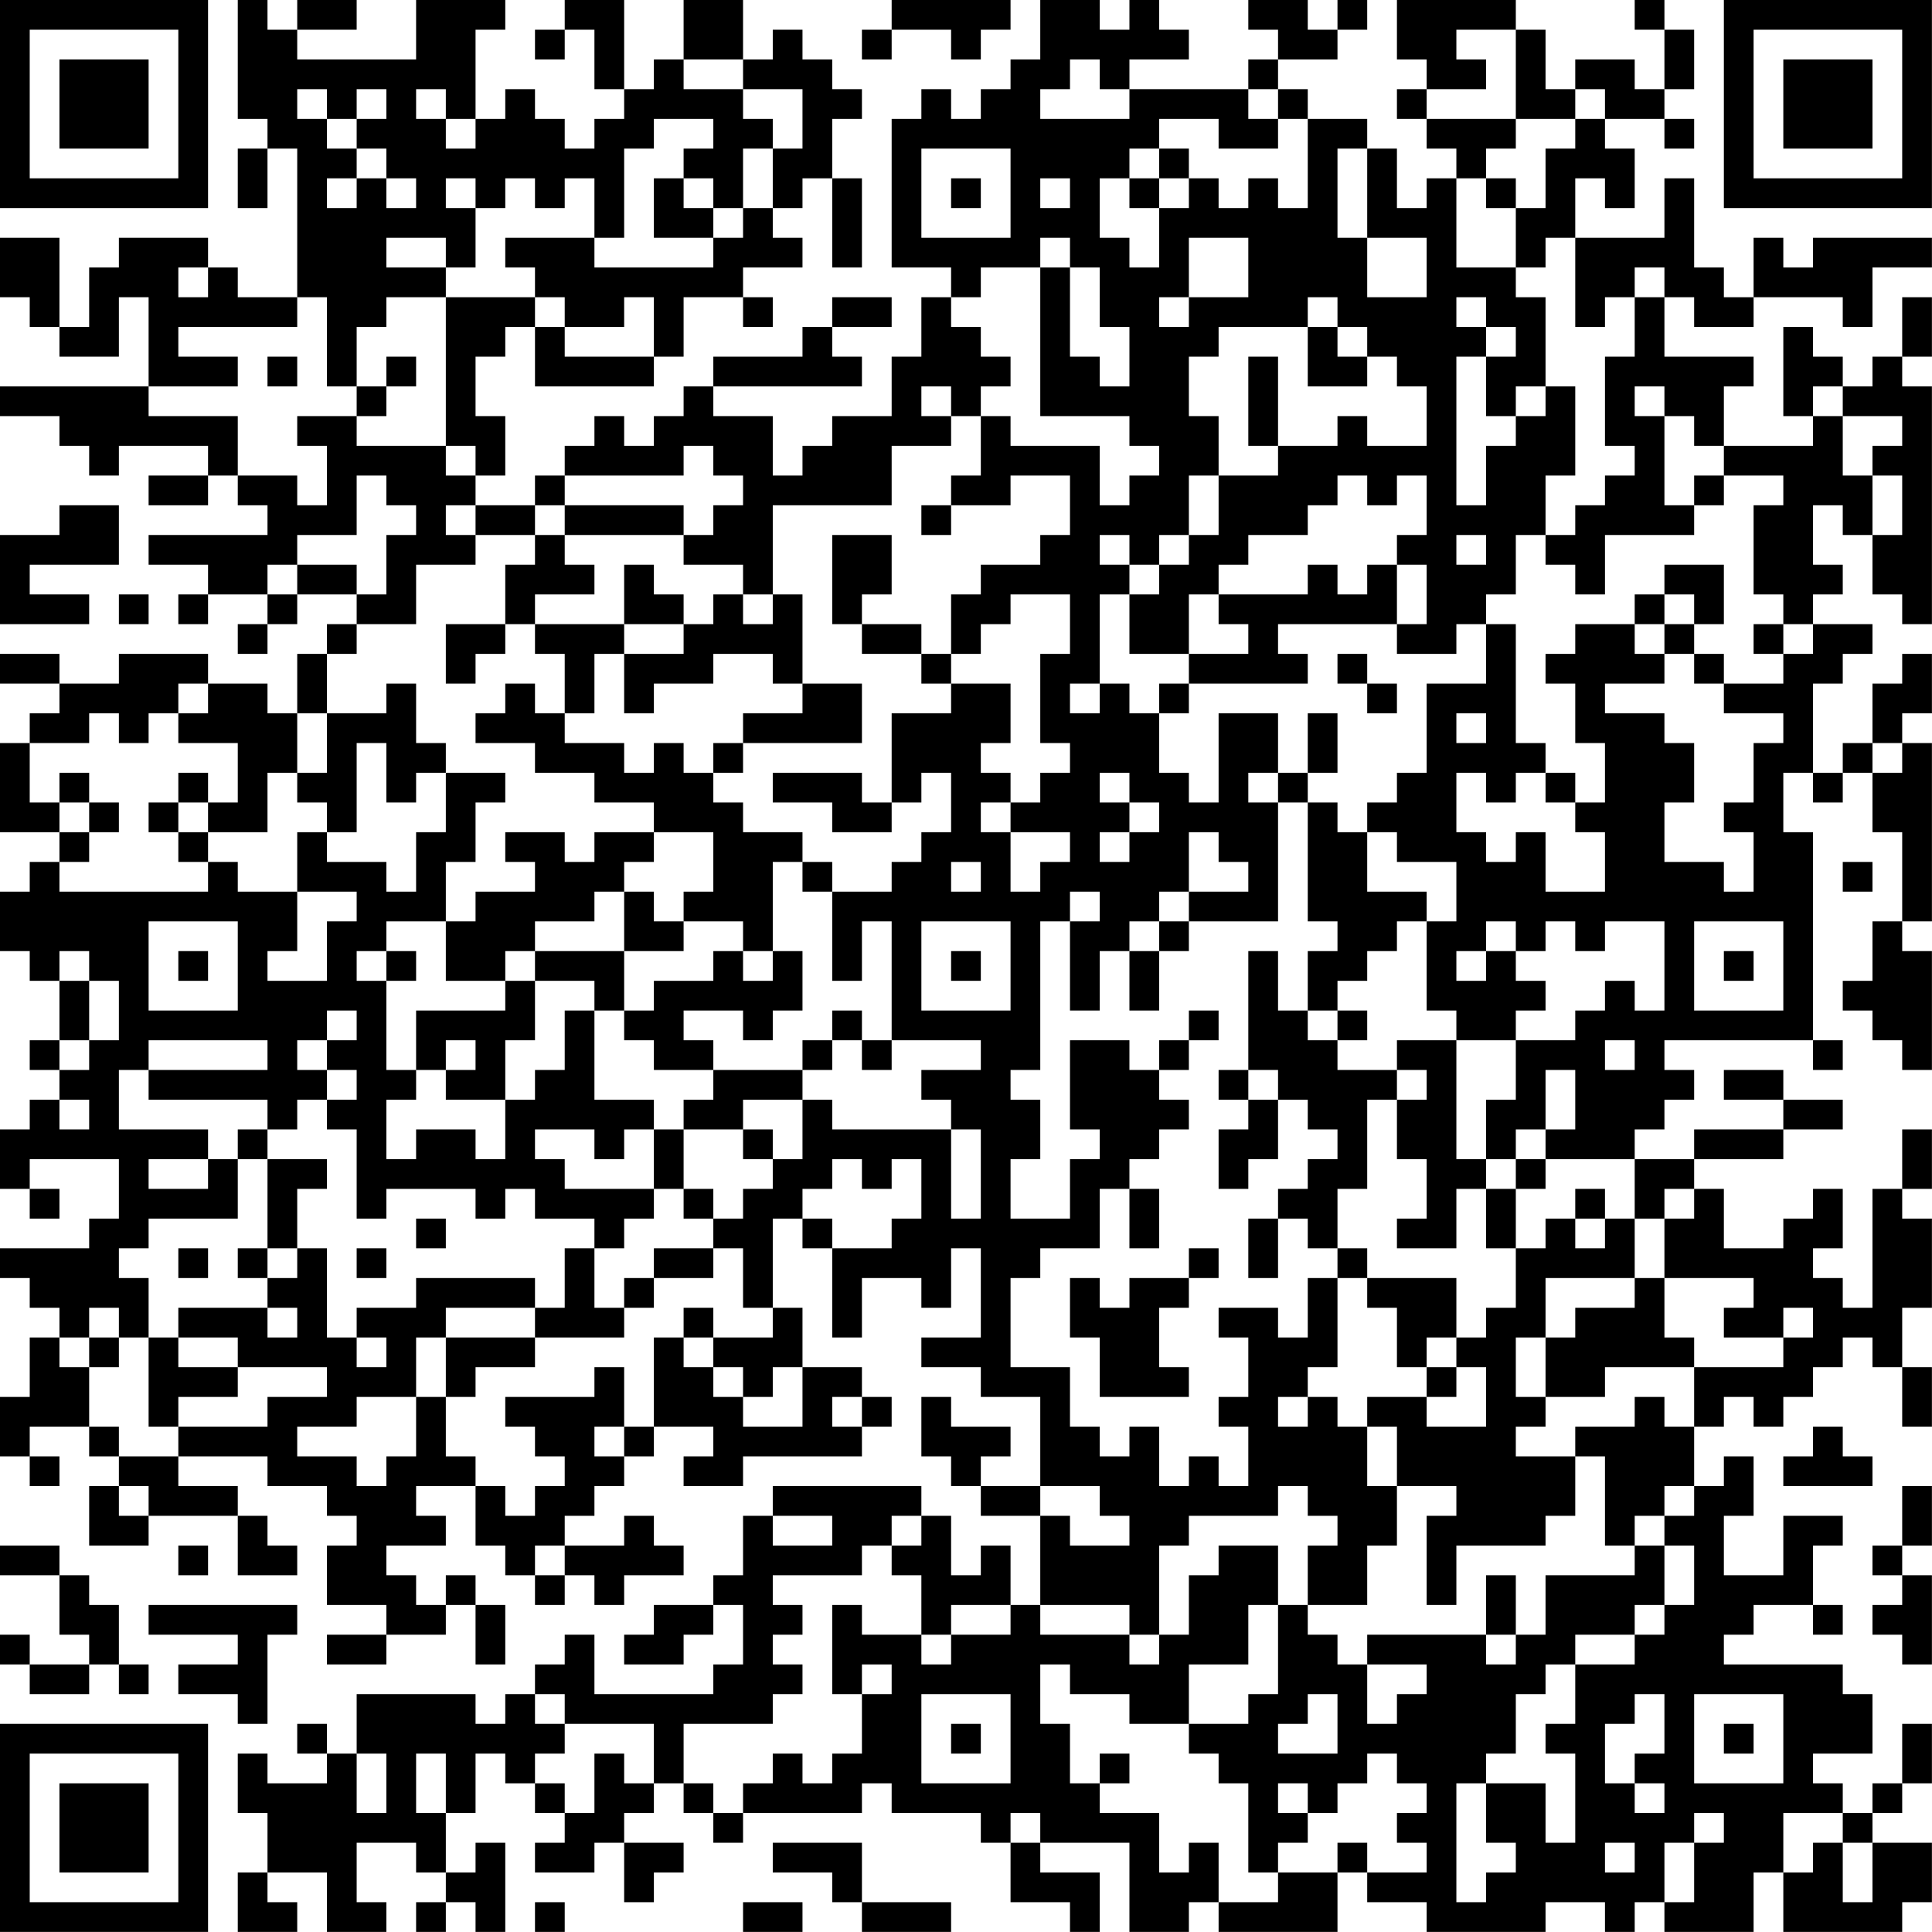 <?xml version="1.0" encoding="UTF-8"?>
<svg xmlns="http://www.w3.org/2000/svg" version="1.1" width="250" height="250" viewBox="0 0 250 250"><rect x="0" y="0" width="250" height="250" fill="#ffffff"/><g transform="scale(3.846)"><g transform="translate(0,0)"><path fill-rule="evenodd" d="M8 0L8 4L9 4L9 5L8 5L8 7L9 7L9 5L10 5L10 10L8 10L8 9L7 9L7 8L4 8L4 9L3 9L3 11L2 11L2 8L0 8L0 10L1 10L1 11L2 11L2 12L4 12L4 10L5 10L5 13L0 13L0 14L2 14L2 15L3 15L3 16L4 16L4 15L7 15L7 16L5 16L5 17L7 17L7 16L8 16L8 17L9 17L9 18L5 18L5 19L7 19L7 20L6 20L6 21L7 21L7 20L9 20L9 21L8 21L8 22L9 22L9 21L10 21L10 20L12 20L12 21L11 21L11 22L10 22L10 24L9 24L9 23L7 23L7 22L4 22L4 23L2 23L2 22L0 22L0 23L2 23L2 24L1 24L1 25L0 25L0 28L2 28L2 29L1 29L1 30L0 30L0 32L1 32L1 33L2 33L2 35L1 35L1 36L2 36L2 37L1 37L1 38L0 38L0 40L1 40L1 41L2 41L2 40L1 40L1 39L4 39L4 41L3 41L3 42L0 42L0 43L1 43L1 44L2 44L2 45L1 45L1 47L0 47L0 49L1 49L1 50L2 50L2 49L1 49L1 48L3 48L3 49L4 49L4 50L3 50L3 52L5 52L5 51L8 51L8 53L10 53L10 52L9 52L9 51L8 51L8 50L6 50L6 49L9 49L9 50L11 50L11 51L12 51L12 52L11 52L11 54L13 54L13 55L11 55L11 56L13 56L13 55L15 55L15 54L16 54L16 56L17 56L17 54L16 54L16 53L15 53L15 54L14 54L14 53L13 53L13 52L15 52L15 51L14 51L14 50L16 50L16 52L17 52L17 53L18 53L18 54L19 54L19 53L20 53L20 54L21 54L21 53L23 53L23 52L22 52L22 51L21 51L21 52L19 52L19 51L20 51L20 50L21 50L21 49L22 49L22 48L24 48L24 49L23 49L23 50L25 50L25 49L29 49L29 48L30 48L30 47L29 47L29 46L27 46L27 44L26 44L26 41L27 41L27 42L28 42L28 45L29 45L29 43L31 43L31 44L32 44L32 42L33 42L33 45L31 45L31 46L33 46L33 47L35 47L35 50L33 50L33 49L34 49L34 48L32 48L32 47L31 47L31 49L32 49L32 50L33 50L33 51L35 51L35 54L34 54L34 52L33 52L33 53L32 53L32 51L31 51L31 50L26 50L26 51L25 51L25 53L24 53L24 54L22 54L22 55L21 55L21 56L23 56L23 55L24 55L24 54L25 54L25 56L24 56L24 57L20 57L20 55L19 55L19 56L18 56L18 57L17 57L17 58L16 58L16 57L12 57L12 59L11 59L11 58L10 58L10 59L11 59L11 60L9 60L9 59L8 59L8 61L9 61L9 63L8 63L8 65L10 65L10 64L9 64L9 63L11 63L11 65L13 65L13 64L12 64L12 62L14 62L14 63L15 63L15 64L14 64L14 65L15 65L15 64L16 64L16 65L17 65L17 62L16 62L16 63L15 63L15 61L16 61L16 59L17 59L17 60L18 60L18 61L19 61L19 62L18 62L18 63L20 63L20 62L21 62L21 64L22 64L22 63L23 63L23 62L21 62L21 61L22 61L22 60L23 60L23 61L24 61L24 62L25 62L25 61L29 61L29 60L30 60L30 61L33 61L33 62L34 62L34 64L36 64L36 65L37 65L37 63L35 63L35 62L38 62L38 65L40 65L40 64L41 64L41 65L45 65L45 63L46 63L46 64L48 64L48 65L52 65L52 64L54 64L54 65L55 65L55 64L56 64L56 65L59 65L59 63L60 63L60 65L64 65L64 64L65 64L65 62L63 62L63 61L64 61L64 60L65 60L65 58L64 58L64 60L63 60L63 61L62 61L62 60L61 60L61 59L63 59L63 57L62 57L62 56L58 56L58 55L59 55L59 54L61 54L61 55L62 55L62 54L61 54L61 52L62 52L62 51L60 51L60 53L58 53L58 51L59 51L59 49L58 49L58 50L57 50L57 48L58 48L58 47L59 47L59 48L60 48L60 47L61 47L61 46L62 46L62 45L63 45L63 46L64 46L64 48L65 48L65 46L64 46L64 44L65 44L65 41L64 41L64 40L65 40L65 38L64 38L64 40L63 40L63 44L62 44L62 43L61 43L61 42L62 42L62 40L61 40L61 41L60 41L60 42L58 42L58 40L57 40L57 39L60 39L60 38L62 38L62 37L60 37L60 36L58 36L58 37L60 37L60 38L57 38L57 39L55 39L55 38L56 38L56 37L57 37L57 36L56 36L56 35L61 35L61 36L62 36L62 35L61 35L61 28L60 28L60 26L61 26L61 27L62 27L62 26L63 26L63 28L64 28L64 31L63 31L63 33L62 33L62 34L63 34L63 35L64 35L64 36L65 36L65 32L64 32L64 31L65 31L65 25L64 25L64 24L65 24L65 22L64 22L64 23L63 23L63 25L62 25L62 26L61 26L61 23L62 23L62 22L63 22L63 21L61 21L61 20L62 20L62 19L61 19L61 17L62 17L62 18L63 18L63 20L64 20L64 21L65 21L65 13L64 13L64 12L65 12L65 10L64 10L64 12L63 12L63 13L62 13L62 12L61 12L61 11L60 11L60 14L61 14L61 15L58 15L58 13L59 13L59 12L56 12L56 10L57 10L57 11L59 11L59 10L62 10L62 11L63 11L63 9L65 9L65 8L61 8L61 9L60 9L60 8L59 8L59 10L58 10L58 9L57 9L57 6L56 6L56 8L53 8L53 6L54 6L54 7L55 7L55 5L54 5L54 4L56 4L56 5L57 5L57 4L56 4L56 3L57 3L57 1L56 1L56 0L55 0L55 1L56 1L56 3L55 3L55 2L53 2L53 3L52 3L52 1L51 1L51 0L47 0L47 2L48 2L48 3L47 3L47 4L48 4L48 5L49 5L49 6L48 6L48 7L47 7L47 5L46 5L46 4L44 4L44 3L43 3L43 2L45 2L45 1L46 1L46 0L45 0L45 1L44 1L44 0L42 0L42 1L43 1L43 2L42 2L42 3L38 3L38 2L40 2L40 1L39 1L39 0L38 0L38 1L37 1L37 0L35 0L35 2L34 2L34 3L33 3L33 4L32 4L32 3L31 3L31 4L30 4L30 9L32 9L32 10L31 10L31 12L30 12L30 14L28 14L28 15L27 15L27 16L26 16L26 14L24 14L24 13L29 13L29 12L28 12L28 11L30 11L30 10L28 10L28 11L27 11L27 12L24 12L24 13L23 13L23 14L22 14L22 15L21 15L21 14L20 14L20 15L19 15L19 16L18 16L18 17L16 17L16 16L17 16L17 14L16 14L16 12L17 12L17 11L18 11L18 13L22 13L22 12L23 12L23 10L25 10L25 11L26 11L26 10L25 10L25 9L27 9L27 8L26 8L26 7L27 7L27 6L28 6L28 9L29 9L29 6L28 6L28 4L29 4L29 3L28 3L28 2L27 2L27 1L26 1L26 2L25 2L25 0L23 0L23 2L22 2L22 3L21 3L21 0L19 0L19 1L18 1L18 2L19 2L19 1L20 1L20 3L21 3L21 4L20 4L20 5L19 5L19 4L18 4L18 3L17 3L17 4L16 4L16 1L17 1L17 0L14 0L14 2L10 2L10 1L12 1L12 0L10 0L10 1L9 1L9 0ZM30 0L30 1L29 1L29 2L30 2L30 1L32 1L32 2L33 2L33 1L34 1L34 0ZM49 1L49 2L50 2L50 3L48 3L48 4L51 4L51 5L50 5L50 6L49 6L49 9L51 9L51 10L52 10L52 13L51 13L51 14L50 14L50 12L51 12L51 11L50 11L50 10L49 10L49 11L50 11L50 12L49 12L49 17L50 17L50 15L51 15L51 14L52 14L52 13L53 13L53 16L52 16L52 18L51 18L51 20L50 20L50 21L49 21L49 22L47 22L47 21L48 21L48 19L47 19L47 18L48 18L48 16L47 16L47 17L46 17L46 16L45 16L45 17L44 17L44 18L42 18L42 19L41 19L41 20L40 20L40 22L38 22L38 20L39 20L39 19L40 19L40 18L41 18L41 16L43 16L43 15L45 15L45 14L46 14L46 15L48 15L48 13L47 13L47 12L46 12L46 11L45 11L45 10L44 10L44 11L41 11L41 12L40 12L40 14L41 14L41 16L40 16L40 18L39 18L39 19L38 19L38 18L37 18L37 19L38 19L38 20L37 20L37 23L36 23L36 24L37 24L37 23L38 23L38 24L39 24L39 26L40 26L40 27L41 27L41 24L43 24L43 26L42 26L42 27L43 27L43 31L40 31L40 30L42 30L42 29L41 29L41 28L40 28L40 30L39 30L39 31L38 31L38 32L37 32L37 34L36 34L36 31L37 31L37 30L36 30L36 31L35 31L35 36L34 36L34 37L35 37L35 39L34 39L34 41L36 41L36 39L37 39L37 38L36 38L36 35L38 35L38 36L39 36L39 37L40 37L40 38L39 38L39 39L38 39L38 40L37 40L37 42L35 42L35 43L34 43L34 46L36 46L36 48L37 48L37 49L38 49L38 48L39 48L39 50L40 50L40 49L41 49L41 50L42 50L42 48L41 48L41 47L42 47L42 45L41 45L41 44L43 44L43 45L44 45L44 43L45 43L45 46L44 46L44 47L43 47L43 48L44 48L44 47L45 47L45 48L46 48L46 50L47 50L47 52L46 52L46 54L44 54L44 52L45 52L45 51L44 51L44 50L43 50L43 51L40 51L40 52L39 52L39 55L38 55L38 54L35 54L35 55L38 55L38 56L39 56L39 55L40 55L40 53L41 53L41 52L43 52L43 54L42 54L42 56L40 56L40 58L38 58L38 57L36 57L36 56L35 56L35 58L36 58L36 60L37 60L37 61L39 61L39 63L40 63L40 62L41 62L41 64L43 64L43 63L45 63L45 62L46 62L46 63L48 63L48 62L47 62L47 61L48 61L48 60L47 60L47 59L46 59L46 60L45 60L45 61L44 61L44 60L43 60L43 61L44 61L44 62L43 62L43 63L42 63L42 60L41 60L41 59L40 59L40 58L42 58L42 57L43 57L43 54L44 54L44 55L45 55L45 56L46 56L46 58L47 58L47 57L48 57L48 56L46 56L46 55L50 55L50 56L51 56L51 55L52 55L52 53L55 53L55 52L56 52L56 54L55 54L55 55L53 55L53 56L52 56L52 57L51 57L51 59L50 59L50 60L49 60L49 64L50 64L50 63L51 63L51 62L50 62L50 60L52 60L52 62L53 62L53 59L52 59L52 58L53 58L53 56L55 56L55 55L56 55L56 54L57 54L57 52L56 52L56 51L57 51L57 50L56 50L56 51L55 51L55 52L54 52L54 49L53 49L53 48L55 48L55 47L56 47L56 48L57 48L57 46L60 46L60 45L61 45L61 44L60 44L60 45L58 45L58 44L59 44L59 43L56 43L56 41L57 41L57 40L56 40L56 41L55 41L55 39L52 39L52 38L53 38L53 36L52 36L52 38L51 38L51 39L50 39L50 37L51 37L51 35L53 35L53 34L54 34L54 33L55 33L55 34L56 34L56 31L54 31L54 32L53 32L53 31L52 31L52 32L51 32L51 31L50 31L50 32L49 32L49 33L50 33L50 32L51 32L51 33L52 33L52 34L51 34L51 35L49 35L49 34L48 34L48 31L49 31L49 29L47 29L47 28L46 28L46 27L47 27L47 26L48 26L48 23L50 23L50 21L51 21L51 25L52 25L52 26L51 26L51 27L50 27L50 26L49 26L49 28L50 28L50 29L51 29L51 28L52 28L52 30L54 30L54 28L53 28L53 27L54 27L54 25L53 25L53 23L52 23L52 22L53 22L53 21L55 21L55 22L56 22L56 23L54 23L54 24L56 24L56 25L57 25L57 27L56 27L56 29L58 29L58 30L59 30L59 28L58 28L58 27L59 27L59 25L60 25L60 24L58 24L58 23L60 23L60 22L61 22L61 21L60 21L60 20L59 20L59 17L60 17L60 16L58 16L58 15L57 15L57 14L56 14L56 13L55 13L55 14L56 14L56 17L57 17L57 18L54 18L54 20L53 20L53 19L52 19L52 18L53 18L53 17L54 17L54 16L55 16L55 15L54 15L54 12L55 12L55 10L56 10L56 9L55 9L55 10L54 10L54 11L53 11L53 8L52 8L52 9L51 9L51 7L52 7L52 5L53 5L53 4L54 4L54 3L53 3L53 4L51 4L51 1ZM23 2L23 3L25 3L25 4L26 4L26 5L25 5L25 7L24 7L24 6L23 6L23 5L24 5L24 4L22 4L22 5L21 5L21 8L20 8L20 6L19 6L19 7L18 7L18 6L17 6L17 7L16 7L16 6L15 6L15 7L16 7L16 9L15 9L15 8L13 8L13 9L15 9L15 10L13 10L13 11L12 11L12 13L11 13L11 10L10 10L10 11L6 11L6 12L8 12L8 13L5 13L5 14L8 14L8 16L10 16L10 17L11 17L11 15L10 15L10 14L12 14L12 15L15 15L15 16L16 16L16 15L15 15L15 10L18 10L18 11L19 11L19 12L22 12L22 10L21 10L21 11L19 11L19 10L18 10L18 9L17 9L17 8L20 8L20 9L24 9L24 8L25 8L25 7L26 7L26 5L27 5L27 3L25 3L25 2ZM36 2L36 3L35 3L35 4L38 4L38 3L37 3L37 2ZM10 3L10 4L11 4L11 5L12 5L12 6L11 6L11 7L12 7L12 6L13 6L13 7L14 7L14 6L13 6L13 5L12 5L12 4L13 4L13 3L12 3L12 4L11 4L11 3ZM14 3L14 4L15 4L15 5L16 5L16 4L15 4L15 3ZM42 3L42 4L43 4L43 5L41 5L41 4L39 4L39 5L38 5L38 6L37 6L37 8L38 8L38 9L39 9L39 7L40 7L40 6L41 6L41 7L42 7L42 6L43 6L43 7L44 7L44 4L43 4L43 3ZM31 5L31 8L34 8L34 5ZM39 5L39 6L38 6L38 7L39 7L39 6L40 6L40 5ZM45 5L45 8L46 8L46 10L48 10L48 8L46 8L46 5ZM22 6L22 8L24 8L24 7L23 7L23 6ZM32 6L32 7L33 7L33 6ZM35 6L35 7L36 7L36 6ZM50 6L50 7L51 7L51 6ZM35 8L35 9L33 9L33 10L32 10L32 11L33 11L33 12L34 12L34 13L33 13L33 14L32 14L32 13L31 13L31 14L32 14L32 15L30 15L30 17L26 17L26 20L25 20L25 19L23 19L23 18L24 18L24 17L25 17L25 16L24 16L24 15L23 15L23 16L19 16L19 17L18 17L18 18L16 18L16 17L15 17L15 18L16 18L16 19L14 19L14 21L12 21L12 22L11 22L11 24L10 24L10 26L9 26L9 28L7 28L7 27L8 27L8 25L6 25L6 24L7 24L7 23L6 23L6 24L5 24L5 25L4 25L4 24L3 24L3 25L1 25L1 27L2 27L2 28L3 28L3 29L2 29L2 30L7 30L7 29L8 29L8 30L10 30L10 32L9 32L9 33L11 33L11 31L12 31L12 30L10 30L10 28L11 28L11 29L13 29L13 30L14 30L14 28L15 28L15 26L17 26L17 27L16 27L16 29L15 29L15 31L13 31L13 32L12 32L12 33L13 33L13 36L14 36L14 37L13 37L13 39L14 39L14 38L16 38L16 39L17 39L17 37L18 37L18 36L19 36L19 34L20 34L20 37L22 37L22 38L21 38L21 39L20 39L20 38L18 38L18 39L19 39L19 40L22 40L22 41L21 41L21 42L20 42L20 41L18 41L18 40L17 40L17 41L16 41L16 40L13 40L13 41L12 41L12 38L11 38L11 37L12 37L12 36L11 36L11 35L12 35L12 34L11 34L11 35L10 35L10 36L11 36L11 37L10 37L10 38L9 38L9 37L5 37L5 36L9 36L9 35L5 35L5 36L4 36L4 38L7 38L7 39L5 39L5 40L7 40L7 39L8 39L8 41L5 41L5 42L4 42L4 43L5 43L5 45L4 45L4 44L3 44L3 45L2 45L2 46L3 46L3 48L4 48L4 49L6 49L6 48L9 48L9 47L11 47L11 46L8 46L8 45L6 45L6 44L9 44L9 45L10 45L10 44L9 44L9 43L10 43L10 42L11 42L11 45L12 45L12 46L13 46L13 45L12 45L12 44L14 44L14 43L18 43L18 44L15 44L15 45L14 45L14 47L12 47L12 48L10 48L10 49L12 49L12 50L13 50L13 49L14 49L14 47L15 47L15 49L16 49L16 50L17 50L17 51L18 51L18 50L19 50L19 49L18 49L18 48L17 48L17 47L20 47L20 46L21 46L21 48L20 48L20 49L21 49L21 48L22 48L22 45L23 45L23 46L24 46L24 47L25 47L25 48L27 48L27 46L26 46L26 47L25 47L25 46L24 46L24 45L26 45L26 44L25 44L25 42L24 42L24 41L25 41L25 40L26 40L26 39L27 39L27 37L28 37L28 38L32 38L32 41L33 41L33 38L32 38L32 37L31 37L31 36L33 36L33 35L30 35L30 31L29 31L29 33L28 33L28 30L30 30L30 29L31 29L31 28L32 28L32 26L31 26L31 27L30 27L30 24L32 24L32 23L34 23L34 25L33 25L33 26L34 26L34 27L33 27L33 28L34 28L34 30L35 30L35 29L36 29L36 28L34 28L34 27L35 27L35 26L36 26L36 25L35 25L35 22L36 22L36 20L34 20L34 21L33 21L33 22L32 22L32 20L33 20L33 19L35 19L35 18L36 18L36 16L34 16L34 17L32 17L32 16L33 16L33 14L34 14L34 15L37 15L37 17L38 17L38 16L39 16L39 15L38 15L38 14L35 14L35 9L36 9L36 12L37 12L37 13L38 13L38 11L37 11L37 9L36 9L36 8ZM40 8L40 10L39 10L39 11L40 11L40 10L42 10L42 8ZM6 9L6 10L7 10L7 9ZM44 11L44 13L46 13L46 12L45 12L45 11ZM9 12L9 13L10 13L10 12ZM13 12L13 13L12 13L12 14L13 14L13 13L14 13L14 12ZM42 12L42 15L43 15L43 12ZM61 13L61 14L62 14L62 16L63 16L63 18L64 18L64 16L63 16L63 15L64 15L64 14L62 14L62 13ZM12 16L12 18L10 18L10 19L9 19L9 20L10 20L10 19L12 19L12 20L13 20L13 18L14 18L14 17L13 17L13 16ZM57 16L57 17L58 17L58 16ZM2 17L2 18L0 18L0 21L3 21L3 20L1 20L1 19L4 19L4 17ZM19 17L19 18L18 18L18 19L17 19L17 21L15 21L15 23L16 23L16 22L17 22L17 21L18 21L18 22L19 22L19 24L18 24L18 23L17 23L17 24L16 24L16 25L18 25L18 26L20 26L20 27L22 27L22 28L20 28L20 29L19 29L19 28L17 28L17 29L18 29L18 30L16 30L16 31L15 31L15 33L17 33L17 34L14 34L14 36L15 36L15 37L17 37L17 35L18 35L18 33L20 33L20 34L21 34L21 35L22 35L22 36L24 36L24 37L23 37L23 38L22 38L22 40L23 40L23 41L24 41L24 40L23 40L23 38L25 38L25 39L26 39L26 38L25 38L25 37L27 37L27 36L28 36L28 35L29 35L29 36L30 36L30 35L29 35L29 34L28 34L28 35L27 35L27 36L24 36L24 35L23 35L23 34L25 34L25 35L26 35L26 34L27 34L27 32L26 32L26 29L27 29L27 30L28 30L28 29L27 29L27 28L25 28L25 27L24 27L24 26L25 26L25 25L29 25L29 23L27 23L27 20L26 20L26 21L25 21L25 20L24 20L24 21L23 21L23 20L22 20L22 19L21 19L21 21L18 21L18 20L20 20L20 19L19 19L19 18L23 18L23 17ZM31 17L31 18L32 18L32 17ZM28 18L28 21L29 21L29 22L31 22L31 23L32 23L32 22L31 22L31 21L29 21L29 20L30 20L30 18ZM49 18L49 19L50 19L50 18ZM44 19L44 20L41 20L41 21L42 21L42 22L40 22L40 23L39 23L39 24L40 24L40 23L44 23L44 22L43 22L43 21L47 21L47 19L46 19L46 20L45 20L45 19ZM56 19L56 20L55 20L55 21L56 21L56 22L57 22L57 23L58 23L58 22L57 22L57 21L58 21L58 19ZM4 20L4 21L5 21L5 20ZM56 20L56 21L57 21L57 20ZM21 21L21 22L20 22L20 24L19 24L19 25L21 25L21 26L22 26L22 25L23 25L23 26L24 26L24 25L25 25L25 24L27 24L27 23L26 23L26 22L24 22L24 23L22 23L22 24L21 24L21 22L23 22L23 21ZM59 21L59 22L60 22L60 21ZM45 22L45 23L46 23L46 24L47 24L47 23L46 23L46 22ZM13 23L13 24L11 24L11 26L10 26L10 27L11 27L11 28L12 28L12 25L13 25L13 27L14 27L14 26L15 26L15 25L14 25L14 23ZM44 24L44 26L43 26L43 27L44 27L44 31L45 31L45 32L44 32L44 34L43 34L43 32L42 32L42 36L41 36L41 37L42 37L42 38L41 38L41 40L42 40L42 39L43 39L43 37L44 37L44 38L45 38L45 39L44 39L44 40L43 40L43 41L42 41L42 43L43 43L43 41L44 41L44 42L45 42L45 43L46 43L46 44L47 44L47 46L48 46L48 47L46 47L46 48L47 48L47 50L49 50L49 51L48 51L48 54L49 54L49 52L52 52L52 51L53 51L53 49L51 49L51 48L52 48L52 47L54 47L54 46L57 46L57 45L56 45L56 43L55 43L55 41L54 41L54 40L53 40L53 41L52 41L52 42L51 42L51 40L52 40L52 39L51 39L51 40L50 40L50 39L49 39L49 35L47 35L47 36L45 36L45 35L46 35L46 34L45 34L45 33L46 33L46 32L47 32L47 31L48 31L48 30L46 30L46 28L45 28L45 27L44 27L44 26L45 26L45 24ZM49 24L49 25L50 25L50 24ZM63 25L63 26L64 26L64 25ZM2 26L2 27L3 27L3 28L4 28L4 27L3 27L3 26ZM6 26L6 27L5 27L5 28L6 28L6 29L7 29L7 28L6 28L6 27L7 27L7 26ZM26 26L26 27L28 27L28 28L30 28L30 27L29 27L29 26ZM37 26L37 27L38 27L38 28L37 28L37 29L38 29L38 28L39 28L39 27L38 27L38 26ZM52 26L52 27L53 27L53 26ZM22 28L22 29L21 29L21 30L20 30L20 31L18 31L18 32L17 32L17 33L18 33L18 32L21 32L21 34L22 34L22 33L24 33L24 32L25 32L25 33L26 33L26 32L25 32L25 31L23 31L23 30L24 30L24 28ZM32 29L32 30L33 30L33 29ZM62 29L62 30L63 30L63 29ZM21 30L21 32L23 32L23 31L22 31L22 30ZM5 31L5 34L8 34L8 31ZM31 31L31 34L34 34L34 31ZM39 31L39 32L38 32L38 34L39 34L39 32L40 32L40 31ZM57 31L57 34L60 34L60 31ZM2 32L2 33L3 33L3 35L2 35L2 36L3 36L3 35L4 35L4 33L3 33L3 32ZM6 32L6 33L7 33L7 32ZM13 32L13 33L14 33L14 32ZM32 32L32 33L33 33L33 32ZM58 32L58 33L59 33L59 32ZM40 34L40 35L39 35L39 36L40 36L40 35L41 35L41 34ZM44 34L44 35L45 35L45 34ZM15 35L15 36L16 36L16 35ZM54 35L54 36L55 36L55 35ZM42 36L42 37L43 37L43 36ZM47 36L47 37L46 37L46 40L45 40L45 42L46 42L46 43L49 43L49 45L48 45L48 46L49 46L49 47L48 47L48 48L50 48L50 46L49 46L49 45L50 45L50 44L51 44L51 42L50 42L50 40L49 40L49 42L47 42L47 41L48 41L48 39L47 39L47 37L48 37L48 36ZM2 37L2 38L3 38L3 37ZM8 38L8 39L9 39L9 42L8 42L8 43L9 43L9 42L10 42L10 40L11 40L11 39L9 39L9 38ZM28 39L28 40L27 40L27 41L28 41L28 42L30 42L30 41L31 41L31 39L30 39L30 40L29 40L29 39ZM38 40L38 42L39 42L39 40ZM14 41L14 42L15 42L15 41ZM53 41L53 42L54 42L54 41ZM6 42L6 43L7 43L7 42ZM12 42L12 43L13 43L13 42ZM19 42L19 44L18 44L18 45L15 45L15 47L16 47L16 46L18 46L18 45L21 45L21 44L22 44L22 43L24 43L24 42L22 42L22 43L21 43L21 44L20 44L20 42ZM40 42L40 43L38 43L38 44L37 44L37 43L36 43L36 45L37 45L37 47L40 47L40 46L39 46L39 44L40 44L40 43L41 43L41 42ZM52 43L52 45L51 45L51 47L52 47L52 45L53 45L53 44L55 44L55 43ZM23 44L23 45L24 45L24 44ZM3 45L3 46L4 46L4 45ZM5 45L5 48L6 48L6 47L8 47L8 46L6 46L6 45ZM28 47L28 48L29 48L29 47ZM61 48L61 49L60 49L60 50L63 50L63 49L62 49L62 48ZM4 50L4 51L5 51L5 50ZM35 50L35 51L36 51L36 52L38 52L38 51L37 51L37 50ZM64 50L64 52L63 52L63 53L64 53L64 54L63 54L63 55L64 55L64 56L65 56L65 53L64 53L64 52L65 52L65 50ZM26 51L26 52L28 52L28 51ZM30 51L30 52L29 52L29 53L26 53L26 54L27 54L27 55L26 55L26 56L27 56L27 57L26 57L26 58L23 58L23 60L24 60L24 61L25 61L25 60L26 60L26 59L27 59L27 60L28 60L28 59L29 59L29 57L30 57L30 56L29 56L29 57L28 57L28 54L29 54L29 55L31 55L31 56L32 56L32 55L34 55L34 54L32 54L32 55L31 55L31 53L30 53L30 52L31 52L31 51ZM0 52L0 53L2 53L2 55L3 55L3 56L1 56L1 55L0 55L0 56L1 56L1 57L3 57L3 56L4 56L4 57L5 57L5 56L4 56L4 54L3 54L3 53L2 53L2 52ZM6 52L6 53L7 53L7 52ZM18 52L18 53L19 53L19 52ZM50 53L50 55L51 55L51 53ZM5 54L5 55L8 55L8 56L6 56L6 57L8 57L8 58L9 58L9 55L10 55L10 54ZM18 57L18 58L19 58L19 59L18 59L18 60L19 60L19 61L20 61L20 59L21 59L21 60L22 60L22 58L19 58L19 57ZM31 57L31 60L34 60L34 57ZM44 57L44 58L43 58L43 59L45 59L45 57ZM55 57L55 58L54 58L54 60L55 60L55 61L56 61L56 60L55 60L55 59L56 59L56 57ZM57 57L57 60L60 60L60 57ZM32 58L32 59L33 59L33 58ZM58 58L58 59L59 59L59 58ZM12 59L12 61L13 61L13 59ZM14 59L14 61L15 61L15 59ZM37 59L37 60L38 60L38 59ZM34 61L34 62L35 62L35 61ZM57 61L57 62L56 62L56 64L57 64L57 62L58 62L58 61ZM60 61L60 63L61 63L61 62L62 62L62 64L63 64L63 62L62 62L62 61ZM26 62L26 63L28 63L28 64L29 64L29 65L32 65L32 64L29 64L29 62ZM54 62L54 63L55 63L55 62ZM18 64L18 65L19 65L19 64ZM25 64L25 65L27 65L27 64ZM0 0L0 7L7 7L7 0ZM1 1L1 6L6 6L6 1ZM2 2L2 5L5 5L5 2ZM58 0L58 7L65 7L65 0ZM59 1L59 6L64 6L64 1ZM60 2L60 5L63 5L63 2ZM0 58L0 65L7 65L7 58ZM1 59L1 64L6 64L6 59ZM2 60L2 63L5 63L5 60Z" fill="#000000"/></g></g></svg>
